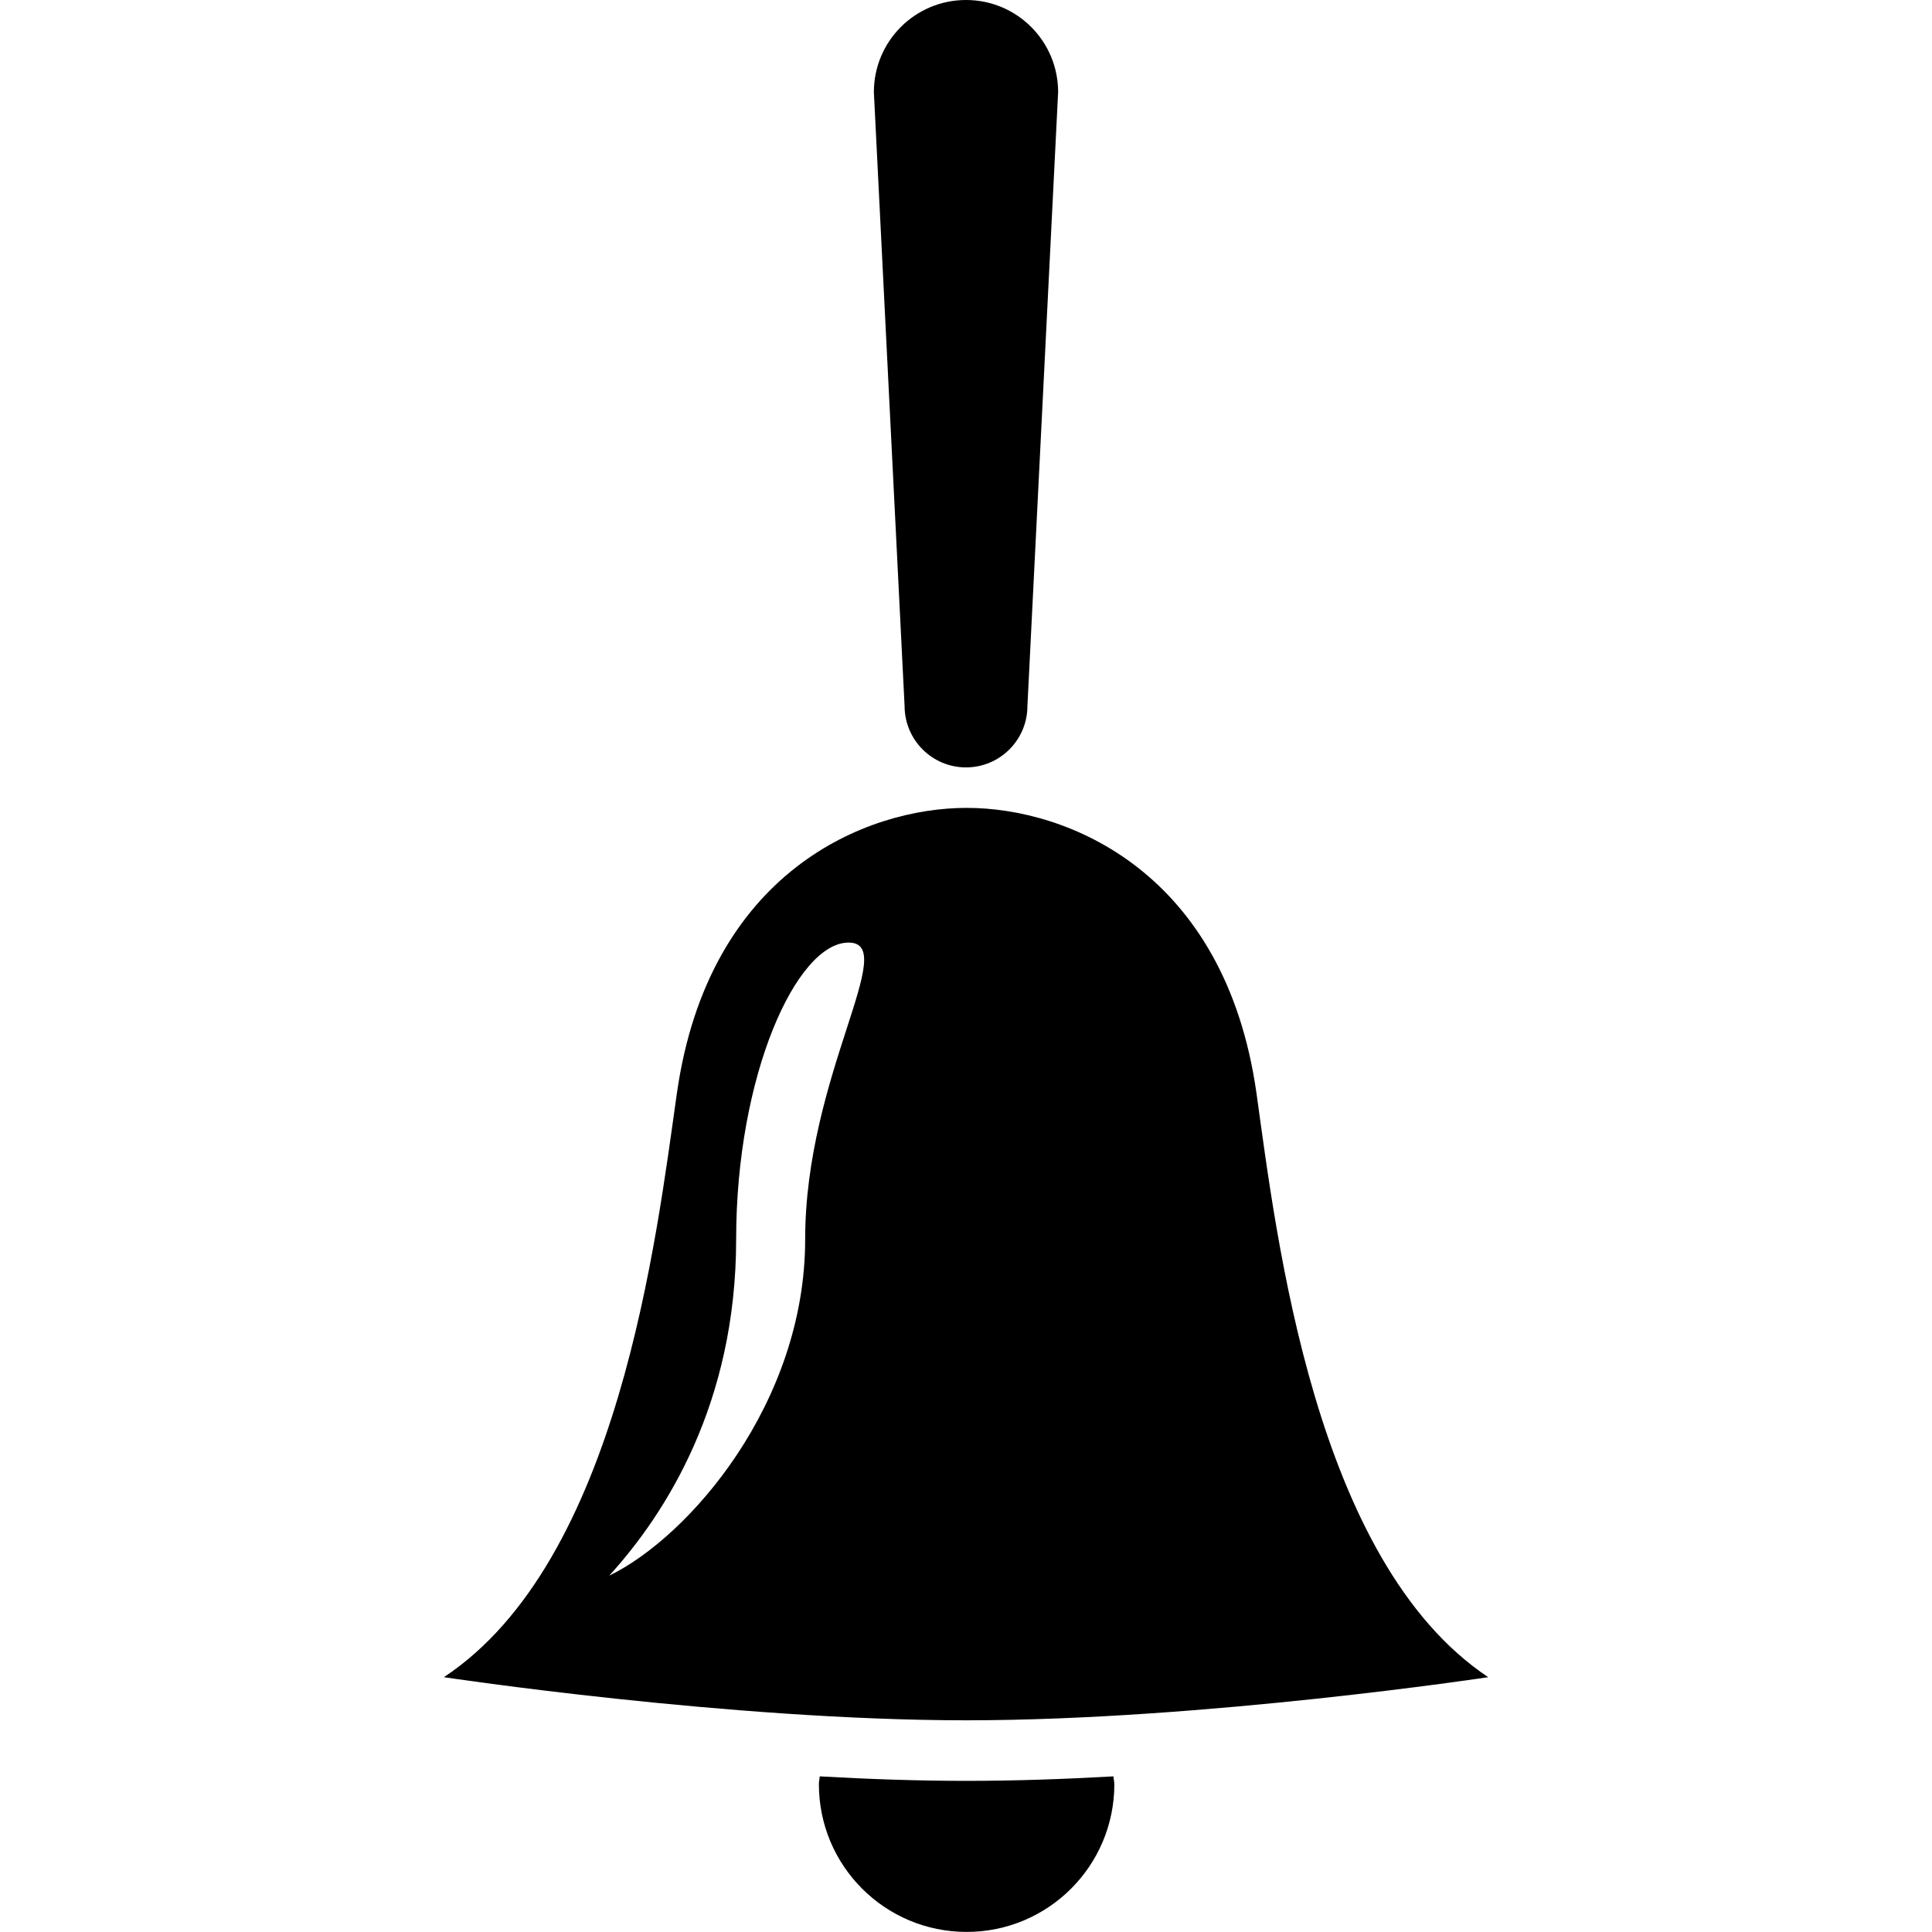 <?xml version="1.0" encoding="iso-8859-1"?>
<!-- Generator: Adobe Illustrator 16.0.0, SVG Export Plug-In . SVG Version: 6.00 Build 0)  -->
<!DOCTYPE svg PUBLIC "-//W3C//DTD SVG 1.1//EN" "http://www.w3.org/Graphics/SVG/1.1/DTD/svg11.dtd">
<svg version="1.1" id="Capa_1" xmlns="http://www.w3.org/2000/svg" xmlns:xlink="http://www.w3.org/1999/xlink" x="0px" y="0px"
	 width="24.914px" height="24.914px" viewBox="0 0 24.914 24.914" style="enable-background:new 0 0 24.914 24.914;"
	 xml:space="preserve">
<g>
	<g>
		<path d="M12.462,22.965c-0.62,0-1.259-0.022-1.891-0.058c-0.002,0.033-0.011,0.064-0.011,0.101c0,1.054,0.853,1.905,1.905,1.905
			s1.905-0.852,1.905-1.905c0-0.035-0.01-0.067-0.012-0.101C13.726,22.943,13.084,22.965,12.462,22.965z"/>
		<path d="M19.191,21.628c-2.241-1.495-2.727-5.663-2.988-7.53c-0.405-2.859-2.438-3.681-3.738-3.68c-1.3,0-3.329,0.822-3.736,3.679
			c-0.266,1.868-0.747,6.037-3.005,7.531c0,0,3.681,0.556,6.739,0.556S19.191,21.628,19.191,21.628z M10.383,15.981
			c0,2.113-1.498,3.839-2.527,4.338c0.732-0.804,1.637-2.226,1.637-4.338s0.778-3.826,1.45-3.826S10.383,13.869,10.383,15.981z"/>
		<path d="M12.457,9.896c0.437,0,0.792-0.355,0.792-0.792l0.396-7.916C13.645,0.531,13.114,0,12.457,0
			c-0.656,0-1.188,0.531-1.188,1.188l0.396,7.916C11.666,9.541,12.019,9.896,12.457,9.896z"/>
	</g>
</g>
<g>
</g>
<g>
</g>
<g>
</g>
<g>
</g>
<g>
</g>
<g>
</g>
<g>
</g>
<g>
</g>
<g>
</g>
<g>
</g>
<g>
</g>
<g>
</g>
<g>
</g>
<g>
</g>
<g>
</g>
</svg>
